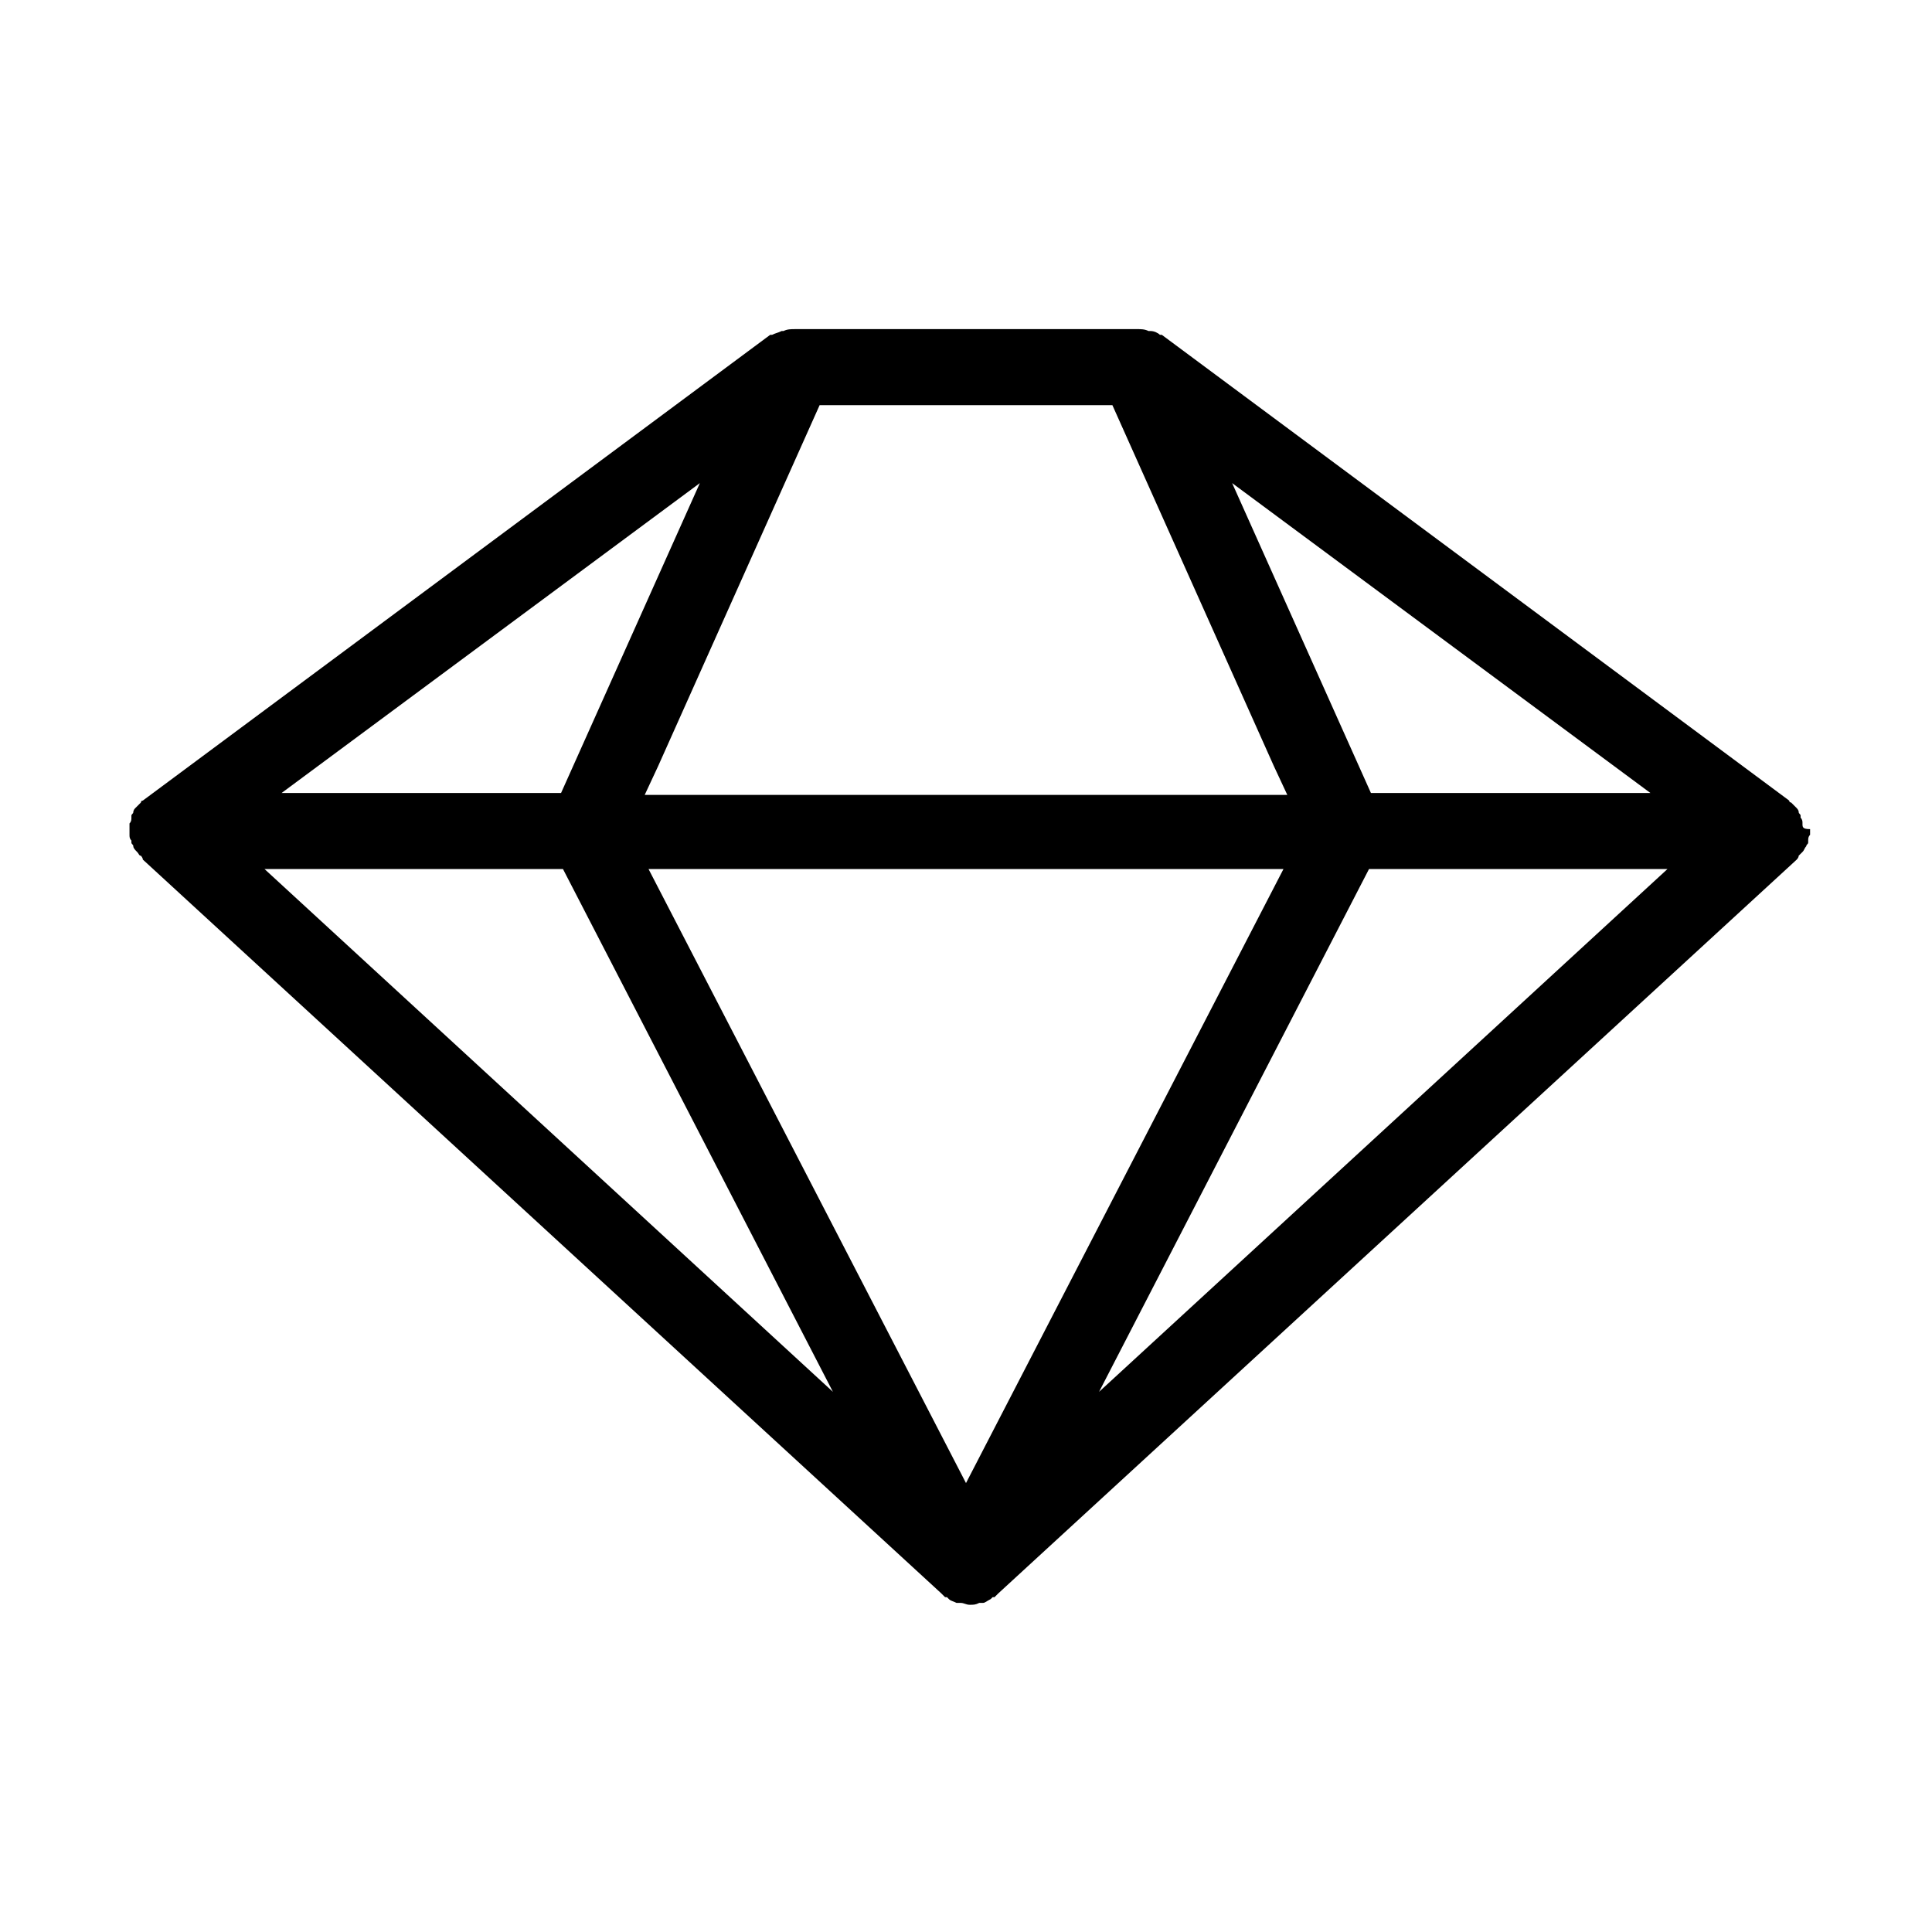 <?xml version="1.0" encoding="UTF-8"?>
<!-- Uploaded to: ICON Repo, www.svgrepo.com, Generator: ICON Repo Mixer Tools -->
<svg fill="#000000" width="800px" height="800px" version="1.1" viewBox="144 144 512 512" xmlns="http://www.w3.org/2000/svg">
 <path d="m621.68 362.21c0-0.504 0-1.008-0.504-1.512v-0.504c0-0.504-0.504-0.504-0.504-1.008s-0.504-1.008-0.504-1.008c-0.504-0.504-1.008-1.008-1.512-1.512-0.504 0-0.504-0.504-0.504-0.504l-166.26-123.43h-0.504c-0.504-0.504-1.512-1.008-2.519-1.008h-0.504c-1.008-0.504-2.016-0.504-3.023-0.504l-90.684 0.004c-1.008 0-2.016 0-3.023 0.504h-0.504c-1.008 0.504-1.512 0.504-2.519 1.008h-0.504l-166.26 123.43c-0.504 0-0.504 0.504-0.504 0.504-0.504 0.504-1.008 1.008-1.512 1.512-0.504 0.504-0.504 1.008-0.504 1.008 0 0.504-0.504 0.504-0.504 1.008v0.504c0 0.504 0 1.008-0.504 1.512v1.512 1.512c0 0.504 0 1.008 0.504 1.512v0.504c0 0.504 0.504 0.504 0.504 1.008 0 0.504 0.504 1.008 1.008 1.512 0.504 0.504 0.504 1.008 1.008 1.008 0 0 0.504 0.504 0.504 1.008l211.6 194.47 1.008 1.008h0.504l0.504 0.504c0.504 0.504 1.008 0.504 2.016 1.008h0.504 0.504c1.008 0 1.512 0.504 2.519 0.504 1.008 0 1.512 0 2.519-0.504h0.504 0.504c0.504 0 1.008-0.504 2.016-1.008l0.504-0.504h0.504l1.008-1.008 211.6-194.47s0.504-0.504 0.504-1.008c0.504-0.504 0.504-0.504 1.008-1.008 0.504-0.504 0.504-1.008 1.008-1.512 0-0.504 0.504-0.504 0.504-1.008v-0.504c0-0.504 0-1.008 0.504-1.512v-1.512c-2.019-0.004-2.019-0.508-2.019-1.516zm-260.47-110.84h77.586l42.824 95.723 3.527 7.559h-170.29l3.527-7.559zm-45.344 122.93h168.27l-84.137 162.73zm-23.176-20.152h-74.059l110.84-82.121zm0.504 20.152 71.539 138.55-150.64-138.55zm213.61 0h79.098l-150.64 138.55zm0.504-20.152-36.777-82.121 110.84 82.121z"/>
</svg>